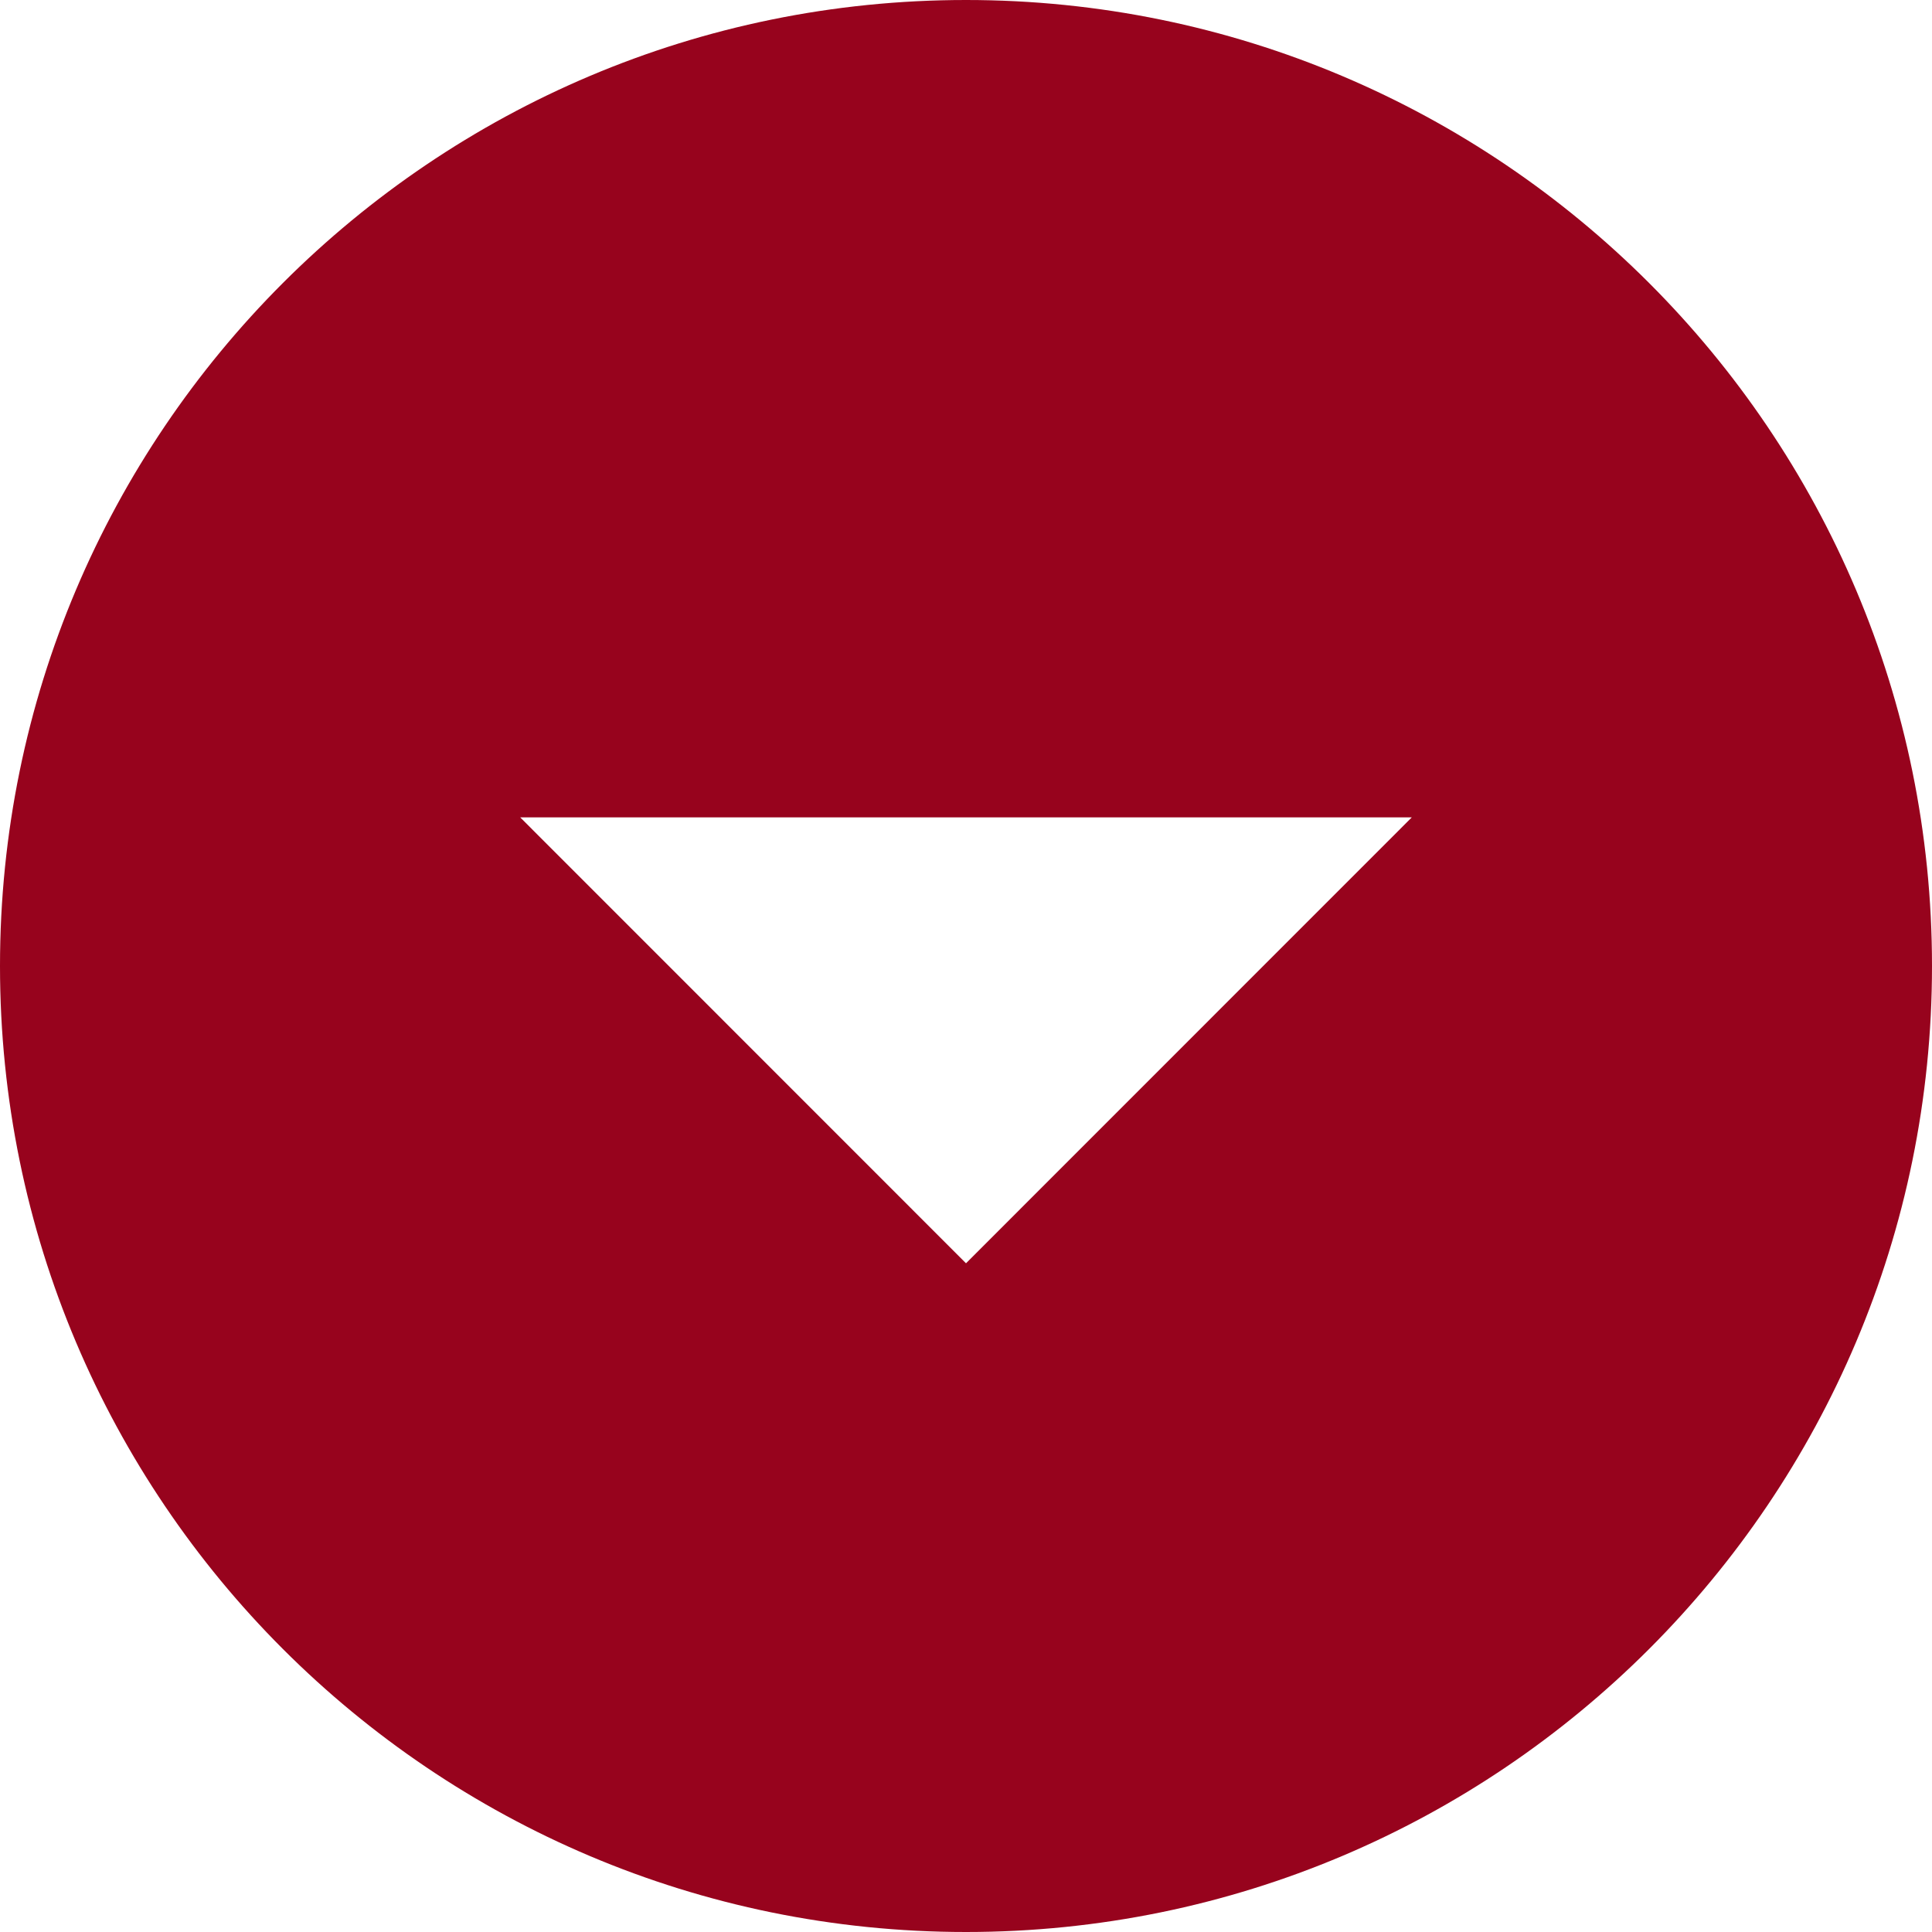 

<svg  viewBox="3.375 3.375 16 16"  xmlns="http://www.w3.org/2000/svg">
<style>
#Icon_ionic-md-arrow-dropdown-c_h {
    fill: rgba(151,3,29,1);
}
  </style>

			<path id="Icon_ionic-md-arrow-dropdown-c_h" d="M 11.375 3.375 C 6.957 3.375 3.375 6.957 3.375 11.375 C 3.375 15.793 6.957 19.375 11.375 19.375 C 15.793 19.375 19.375 15.793 19.375 11.375 C 19.375 6.957 15.793 3.375 11.375 3.375 Z M 11.375 13.837 L 7.683 10.144 L 15.067 10.144 L 11.375 13.837 Z">
			</path>
</svg>
